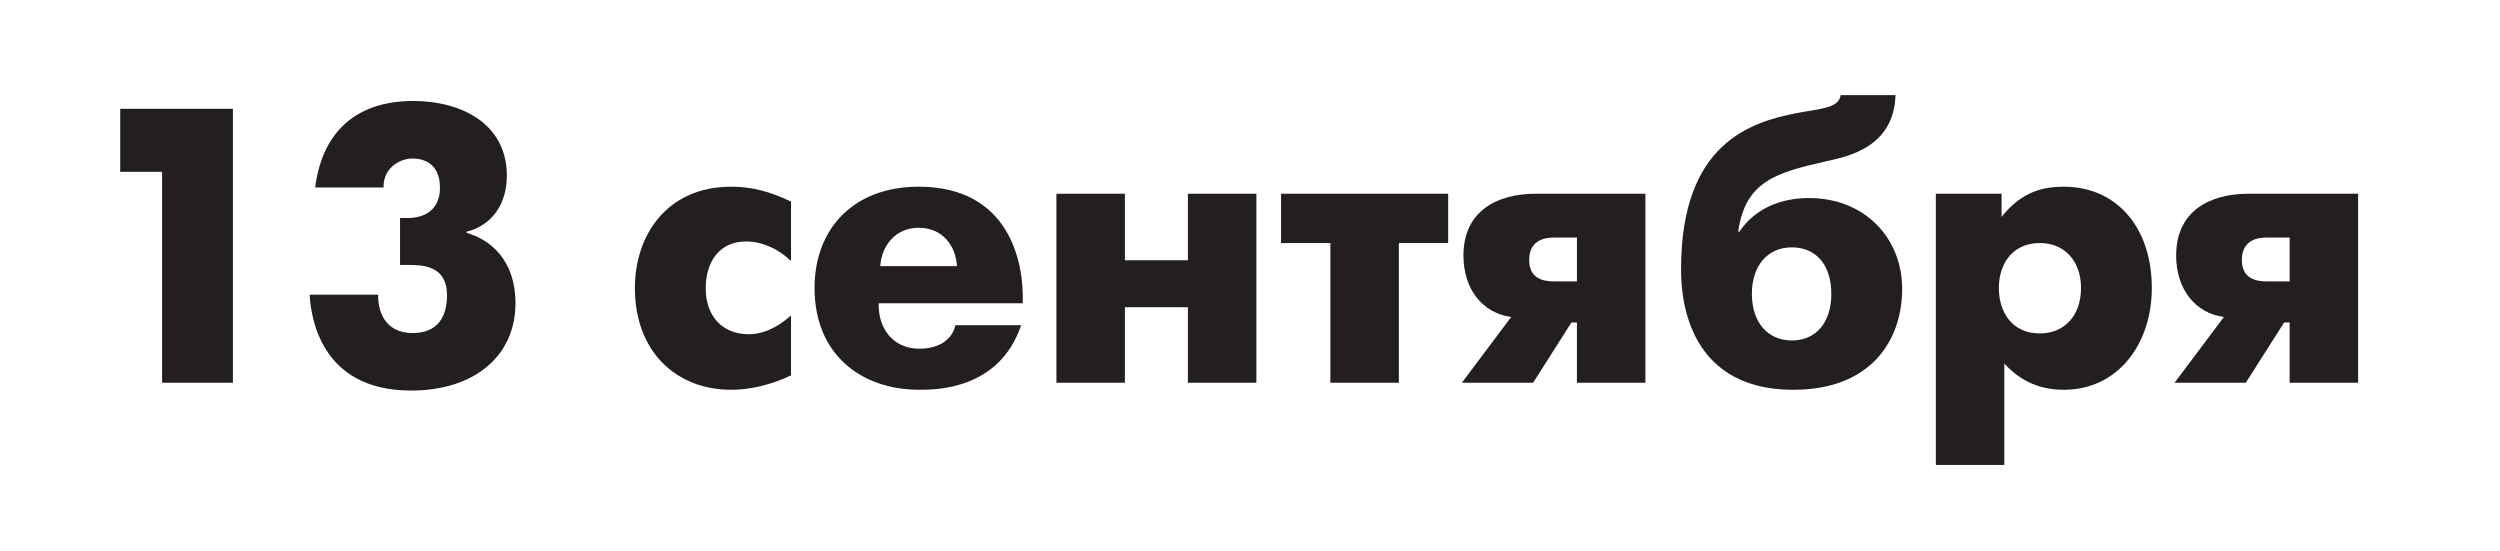 <?xml version="1.0" encoding="UTF-8"?> <!-- Generator: Adobe Illustrator 15.0.0, SVG Export Plug-In . SVG Version: 6.00 Build 0) --> <svg xmlns="http://www.w3.org/2000/svg" xmlns:xlink="http://www.w3.org/1999/xlink" id="Layer_1" x="0px" y="0px" width="200.725px" height="44.203px" viewBox="0 0 200.725 44.203" xml:space="preserve"> <g> <path fill="#231F20" d="M13.015,13.795H9.653V8.737h9.048v21.992h-5.687V13.795z"></path> <path fill="#231F20" d="M30.361,23.66c-0.032,1.068,0.377,3.079,2.765,3.079c2.514,0,2.765-2.011,2.765-3.048 c0-2.355-1.948-2.419-3.079-2.419H32.12v-3.77h0.691c0.502,0,2.513-0.126,2.513-2.451c0-1.947-1.351-2.324-2.168-2.324 c-1.319,0-2.419,1.005-2.356,2.324h-5.499c0.88-6.691,6.158-6.943,7.917-6.943c3.676,0,7.478,1.729,7.478,6.001 c0,2.262-1.194,3.99-3.236,4.493v0.094c1.822,0.503,3.927,2.105,3.927,5.655c0,4.179-3.236,7.006-8.388,7.006 c-7.289,0-8.043-5.969-8.137-7.697H30.361z"></path> <path fill="#231F20" d="M63.511,30.133c-0.251,0.125-2.325,1.162-4.807,1.162c-4.43,0-7.729-3.079-7.729-8.169 c0-4.241,2.576-8.137,7.729-8.137c1.665,0,3.079,0.377,4.807,1.193v4.776c-1.037-1.006-2.356-1.571-3.613-1.571 c-2.136,0-3.236,1.634-3.236,3.771c0,2.167,1.288,3.676,3.456,3.676c0.849,0,2.011-0.283,3.393-1.509V30.133z"></path> <path fill="#231F20" d="M81.989,26.111c-1.759,5.184-6.849,5.184-8.169,5.184c-4.712,0-8.42-2.859-8.42-8.169 c0-4.807,3.173-8.137,8.357-8.137c7.226,0,8.483,5.97,8.357,9.362H70.552c-0.063,1.917,1.068,3.645,3.267,3.645 c1.508,0,2.608-0.66,2.891-1.885H81.989z M76.836,21.367c-0.094-1.571-1.1-3.079-3.079-3.079c-1.854,0-2.985,1.445-3.079,3.079 H76.836z"></path> <path fill="#231F20" d="M84.82,15.555h5.498v5.341h5.059v-5.341h5.498v15.175h-5.498v-6.063h-5.059v6.063H84.82V15.555z"></path> <path fill="#231F20" d="M106.816,19.514h-3.959v-3.959h13.416v3.959h-3.959v11.216h-5.498V19.514z"></path> <path fill="#231F20" d="M121.333,25.451c-2.325-0.314-3.833-2.262-3.833-4.933c0-3.581,2.702-4.964,5.812-4.964h8.797v15.175 h-5.498v-4.838h-0.44l-3.078,4.838h-5.719L121.333,25.451z M126.612,19.073h-1.854c-0.596,0-1.979,0.126-1.979,1.791 c0,1.226,0.723,1.728,1.979,1.728h1.854V19.073z"></path> <path fill="#231F20" d="M139.654,18.603c0.408-0.598,1.916-2.702,5.592-2.702c4.493,0,7.478,3.236,7.478,7.289 c0,4.115-2.481,8.105-8.733,8.105c-8.955,0-9.018-8.169-9.018-9.708c0-10.054,5.561-11.781,9.268-12.504 c1.98-0.377,3.362-0.377,3.551-1.445h4.398c-0.125,4.21-3.864,4.933-5.561,5.31c-4.021,0.911-6.504,1.602-7.069,5.655H139.654z M147.036,23.598c0-2.294-1.193-3.738-3.174-3.738c-1.916,0-3.204,1.444-3.204,3.738s1.288,3.738,3.204,3.738 C145.812,27.336,147.036,25.892,147.036,23.598z"></path> <path fill="#231F20" d="M160.706,15.555v1.854c1.352-1.665,2.797-2.419,4.996-2.419c4.241,0,7.068,3.268,7.068,8.137 c0,4.462-2.701,8.169-7.068,8.169c-1.791,0-3.393-0.597-4.775-2.104v8.137h-5.498V15.555H160.706z M167.085,23.126 c0-2.199-1.352-3.612-3.299-3.612c-2.326,0-3.299,1.822-3.299,3.612c0,1.822,0.973,3.645,3.299,3.645 C165.734,26.771,167.085,25.357,167.085,23.126z"></path> <path fill="#231F20" d="M178.556,25.451c-2.325-0.314-3.833-2.262-3.833-4.933c0-3.581,2.702-4.964,5.812-4.964h8.797v15.175 h-5.498v-4.838h-0.44l-3.078,4.838h-5.719L178.556,25.451z M183.834,19.073h-1.854c-0.596,0-1.979,0.126-1.979,1.791 c0,1.226,0.723,1.728,1.979,1.728h1.854V19.073z"></path> </g> </svg> 